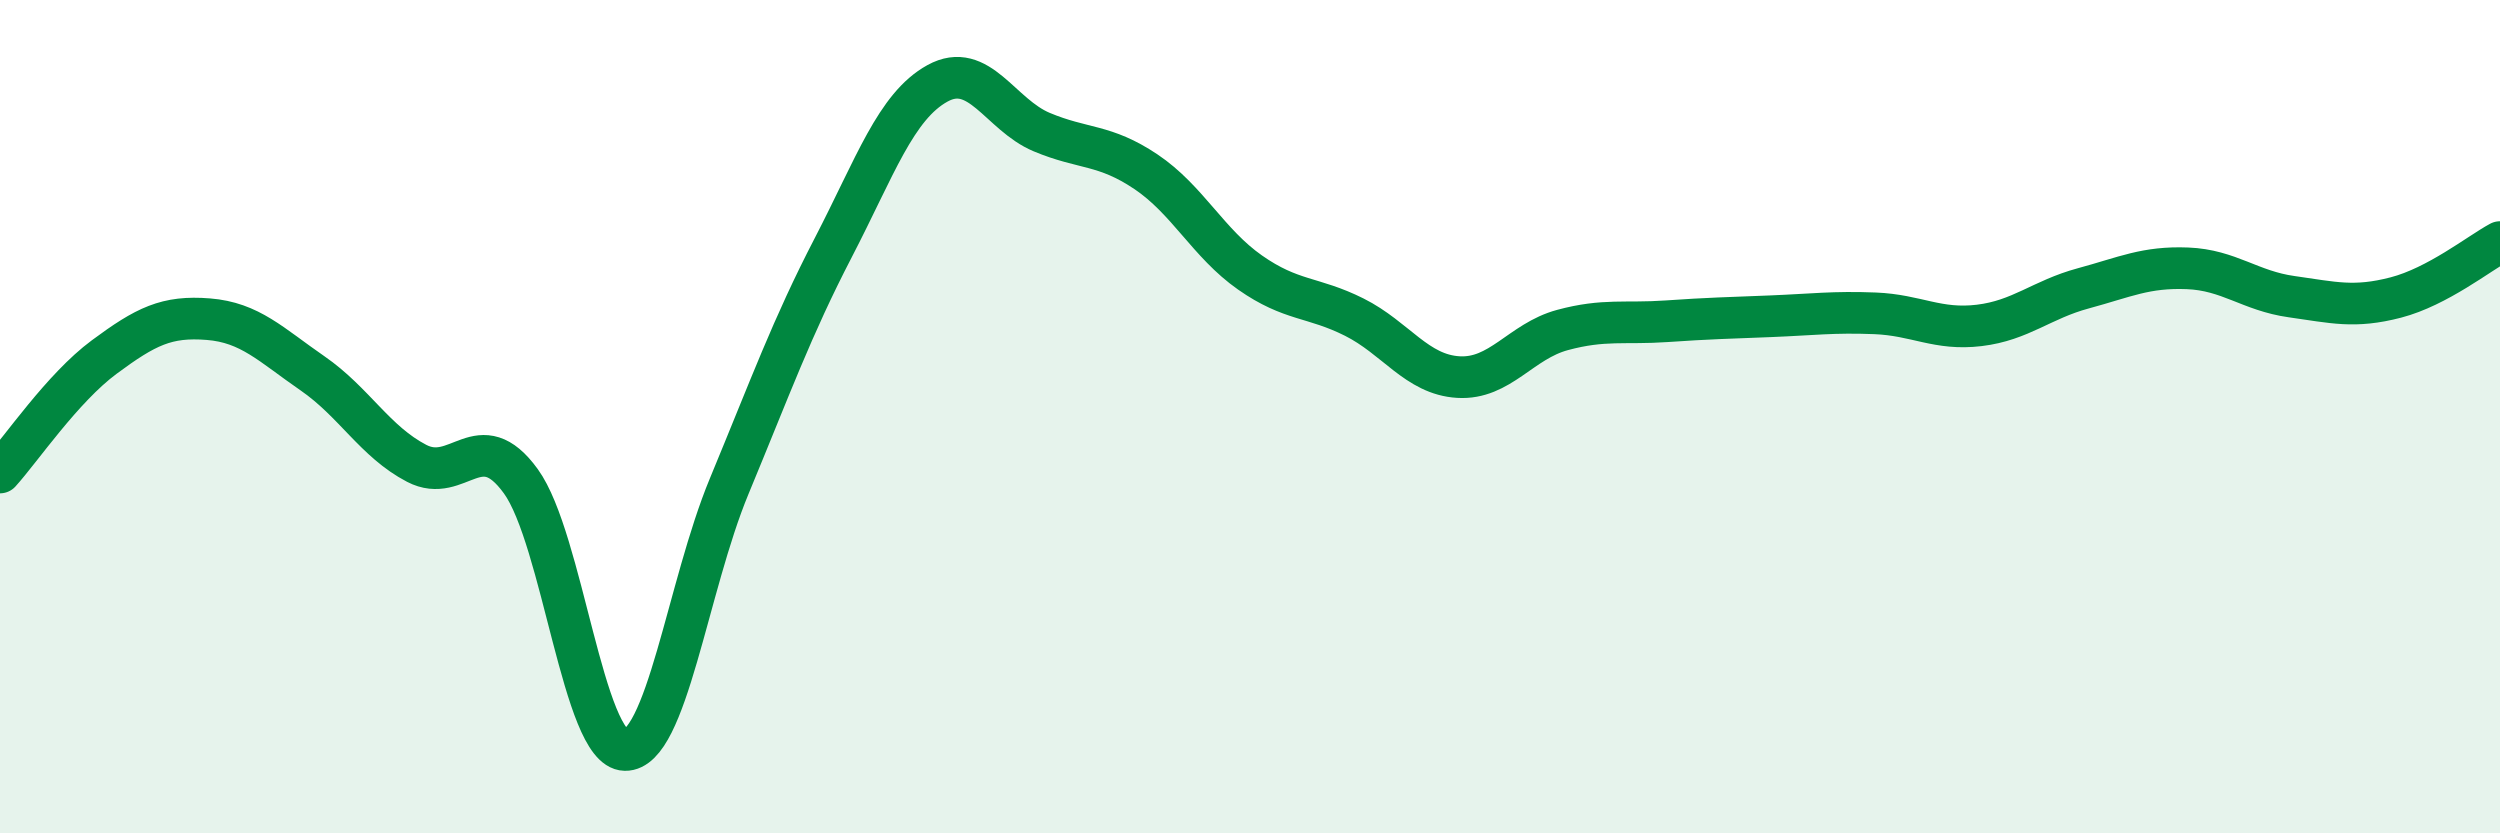 
    <svg width="60" height="20" viewBox="0 0 60 20" xmlns="http://www.w3.org/2000/svg">
      <path
        d="M 0,11.34 C 0.5,10.79 1.5,9.31 2.5,8.57 C 3.5,7.83 4,7.58 5,7.66 C 6,7.74 6.5,8.27 7.5,8.96 C 8.5,9.65 9,10.6 10,11.12 C 11,11.64 11.5,10.17 12.5,11.55 C 13.5,12.93 14,17.98 15,18 C 16,18.02 16.5,14.08 17.5,11.67 C 18.5,9.26 19,7.87 20,5.94 C 21,4.01 21.5,2.55 22.5,2 C 23.5,1.45 24,2.75 25,3.17 C 26,3.59 26.5,3.45 27.5,4.12 C 28.5,4.79 29,5.84 30,6.54 C 31,7.24 31.5,7.11 32.5,7.61 C 33.5,8.11 34,8.99 35,9.05 C 36,9.11 36.5,8.19 37.5,7.92 C 38.5,7.65 39,7.78 40,7.71 C 41,7.64 41.5,7.63 42.5,7.59 C 43.5,7.55 44,7.48 45,7.52 C 46,7.56 46.5,7.93 47.5,7.81 C 48.5,7.69 49,7.19 50,6.92 C 51,6.65 51.5,6.4 52.5,6.44 C 53.5,6.48 54,6.98 55,7.12 C 56,7.26 56.5,7.4 57.5,7.14 C 58.5,6.88 59.5,6.08 60,5.81L60 20L0 20Z"
        fill="#008740"
        opacity="0.1"
        stroke-linecap="round"
        stroke-linejoin="round"
      />
      <path
        d="M 0,11.34 C 0.5,10.79 1.5,9.31 2.5,8.57 C 3.5,7.83 4,7.58 5,7.66 C 6,7.74 6.5,8.27 7.5,8.96 C 8.5,9.65 9,10.6 10,11.12 C 11,11.64 11.5,10.17 12.5,11.55 C 13.5,12.93 14,17.98 15,18 C 16,18.02 16.5,14.08 17.5,11.67 C 18.5,9.26 19,7.87 20,5.94 C 21,4.01 21.5,2.55 22.5,2 C 23.5,1.45 24,2.75 25,3.17 C 26,3.59 26.5,3.45 27.5,4.12 C 28.5,4.79 29,5.84 30,6.54 C 31,7.24 31.5,7.11 32.5,7.61 C 33.5,8.11 34,8.99 35,9.05 C 36,9.11 36.5,8.19 37.5,7.92 C 38.5,7.65 39,7.78 40,7.71 C 41,7.64 41.5,7.63 42.5,7.59 C 43.5,7.55 44,7.48 45,7.52 C 46,7.56 46.5,7.93 47.5,7.81 C 48.5,7.69 49,7.19 50,6.92 C 51,6.65 51.5,6.4 52.5,6.44 C 53.5,6.48 54,6.98 55,7.12 C 56,7.26 56.5,7.4 57.5,7.14 C 58.5,6.88 59.5,6.08 60,5.81"
        stroke="#008740"
        stroke-width="1"
        fill="none"
        stroke-linecap="round"
        stroke-linejoin="round"
      />
    </svg>
  